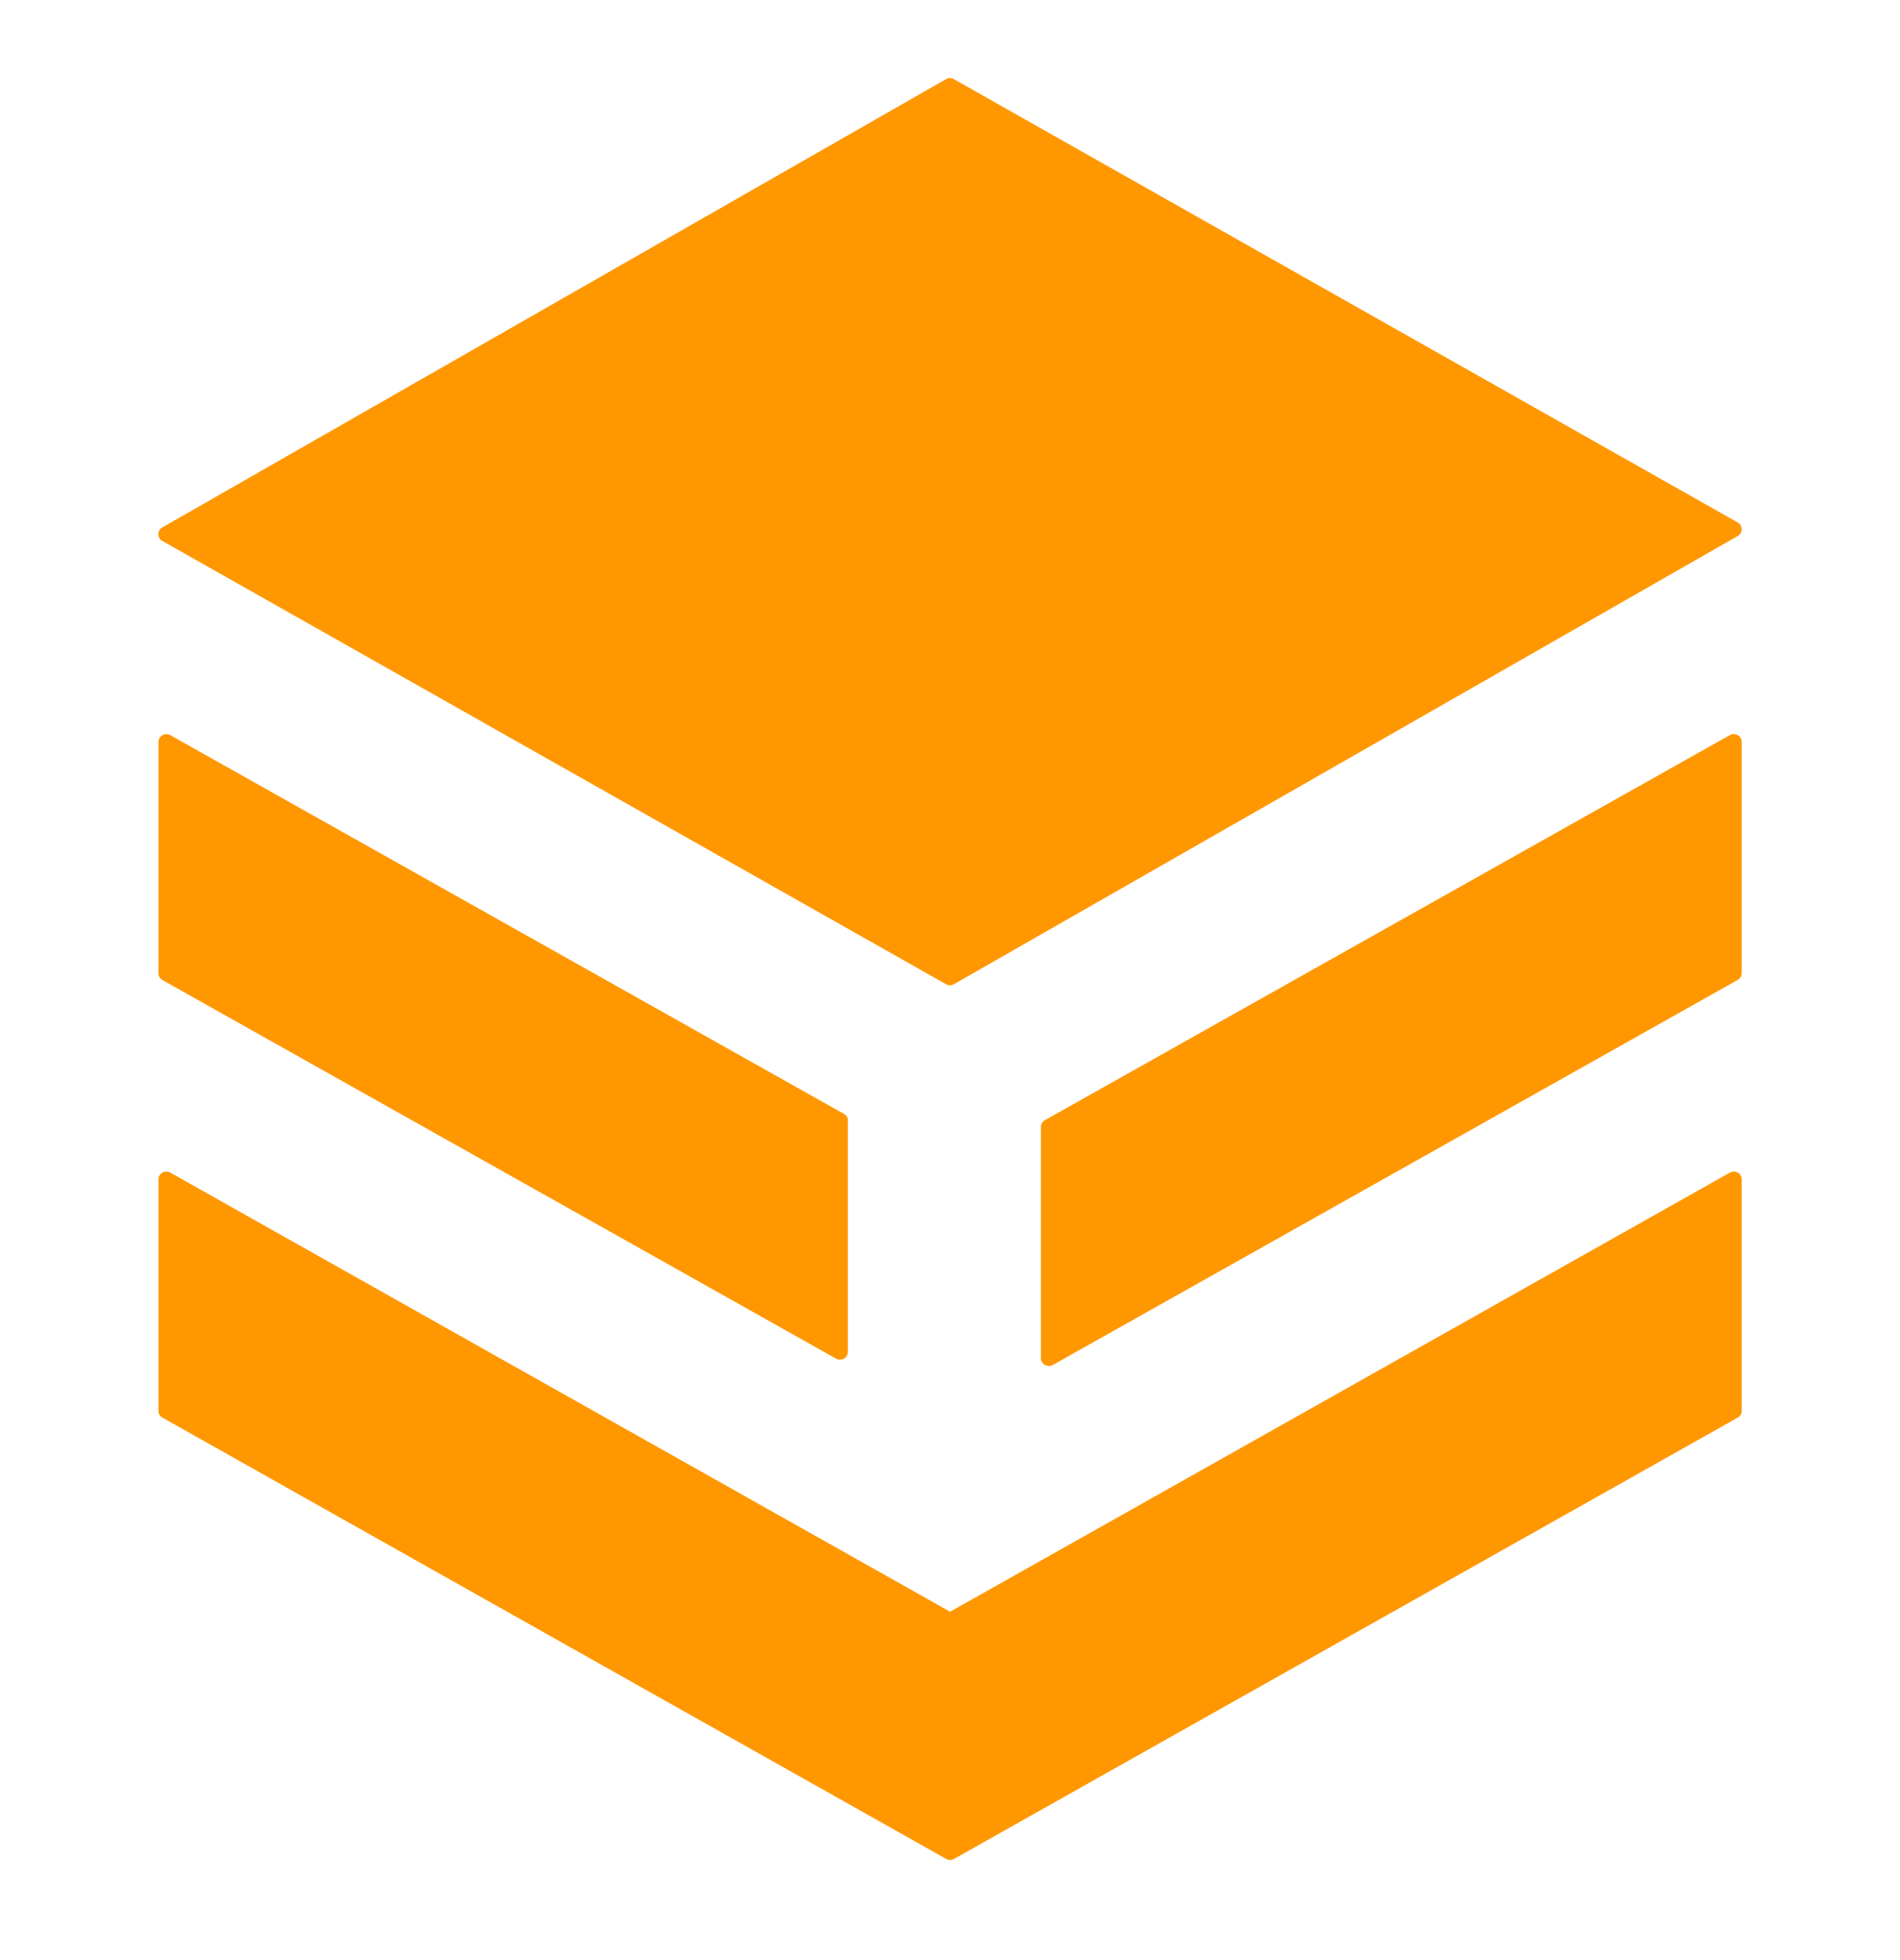 <svg width="32" height="33" viewBox="0 0 32 33" fill="none" xmlns="http://www.w3.org/2000/svg">
<path d="M29.334 8.91C29.334 8.887 29.328 8.865 29.317 8.845C29.305 8.826 29.289 8.809 29.269 8.798L16.066 1.333C16.046 1.321 16.022 1.315 15.999 1.315C15.975 1.315 15.952 1.321 15.932 1.333L2.732 8.881C2.645 8.931 2.645 9.056 2.732 9.106L15.934 16.571C15.955 16.582 15.978 16.588 16.002 16.588C16.025 16.587 16.048 16.581 16.068 16.569L29.269 9.023C29.289 9.011 29.305 8.994 29.317 8.975C29.328 8.955 29.334 8.933 29.334 8.91ZM29.334 12.489C29.334 12.466 29.328 12.444 29.316 12.424C29.305 12.405 29.288 12.388 29.268 12.377C29.248 12.366 29.225 12.36 29.202 12.359C29.178 12.359 29.156 12.365 29.135 12.376L17.599 18.859C17.579 18.87 17.562 18.886 17.55 18.906C17.538 18.926 17.531 18.948 17.531 18.971L17.531 22.867C17.531 22.967 17.644 23.03 17.733 22.98L29.268 16.497C29.288 16.486 29.305 16.47 29.316 16.45C29.328 16.43 29.334 16.408 29.334 16.385L29.334 12.49L29.334 12.489ZM29.334 19.852C29.334 19.83 29.327 19.808 29.316 19.788C29.304 19.769 29.288 19.753 29.267 19.741C29.247 19.73 29.224 19.724 29.201 19.725C29.178 19.725 29.155 19.731 29.135 19.742L16.001 27.135L2.868 19.742C2.848 19.731 2.825 19.725 2.802 19.725C2.778 19.724 2.756 19.73 2.736 19.741C2.715 19.753 2.699 19.769 2.687 19.788C2.675 19.808 2.669 19.83 2.669 19.852L2.669 23.756C2.669 23.778 2.675 23.8 2.686 23.82C2.697 23.839 2.714 23.855 2.734 23.866L15.936 31.297C15.956 31.309 15.978 31.315 16.001 31.315C16.024 31.315 16.047 31.309 16.067 31.297L29.268 23.866C29.288 23.855 29.305 23.839 29.316 23.82C29.328 23.8 29.334 23.779 29.334 23.756L29.334 19.852ZM14.281 18.865C14.282 18.842 14.276 18.82 14.264 18.8C14.252 18.781 14.235 18.765 14.214 18.754L2.868 12.377C2.779 12.328 2.669 12.39 2.669 12.49L2.669 16.386C2.669 16.409 2.675 16.431 2.686 16.451C2.698 16.471 2.714 16.487 2.734 16.499L14.081 22.874C14.101 22.885 14.124 22.891 14.147 22.891C14.171 22.891 14.194 22.885 14.214 22.874C14.234 22.862 14.251 22.846 14.263 22.826C14.274 22.806 14.28 22.784 14.28 22.761L14.28 18.864L14.281 18.865Z" fill="#FF9700"/>
</svg>
